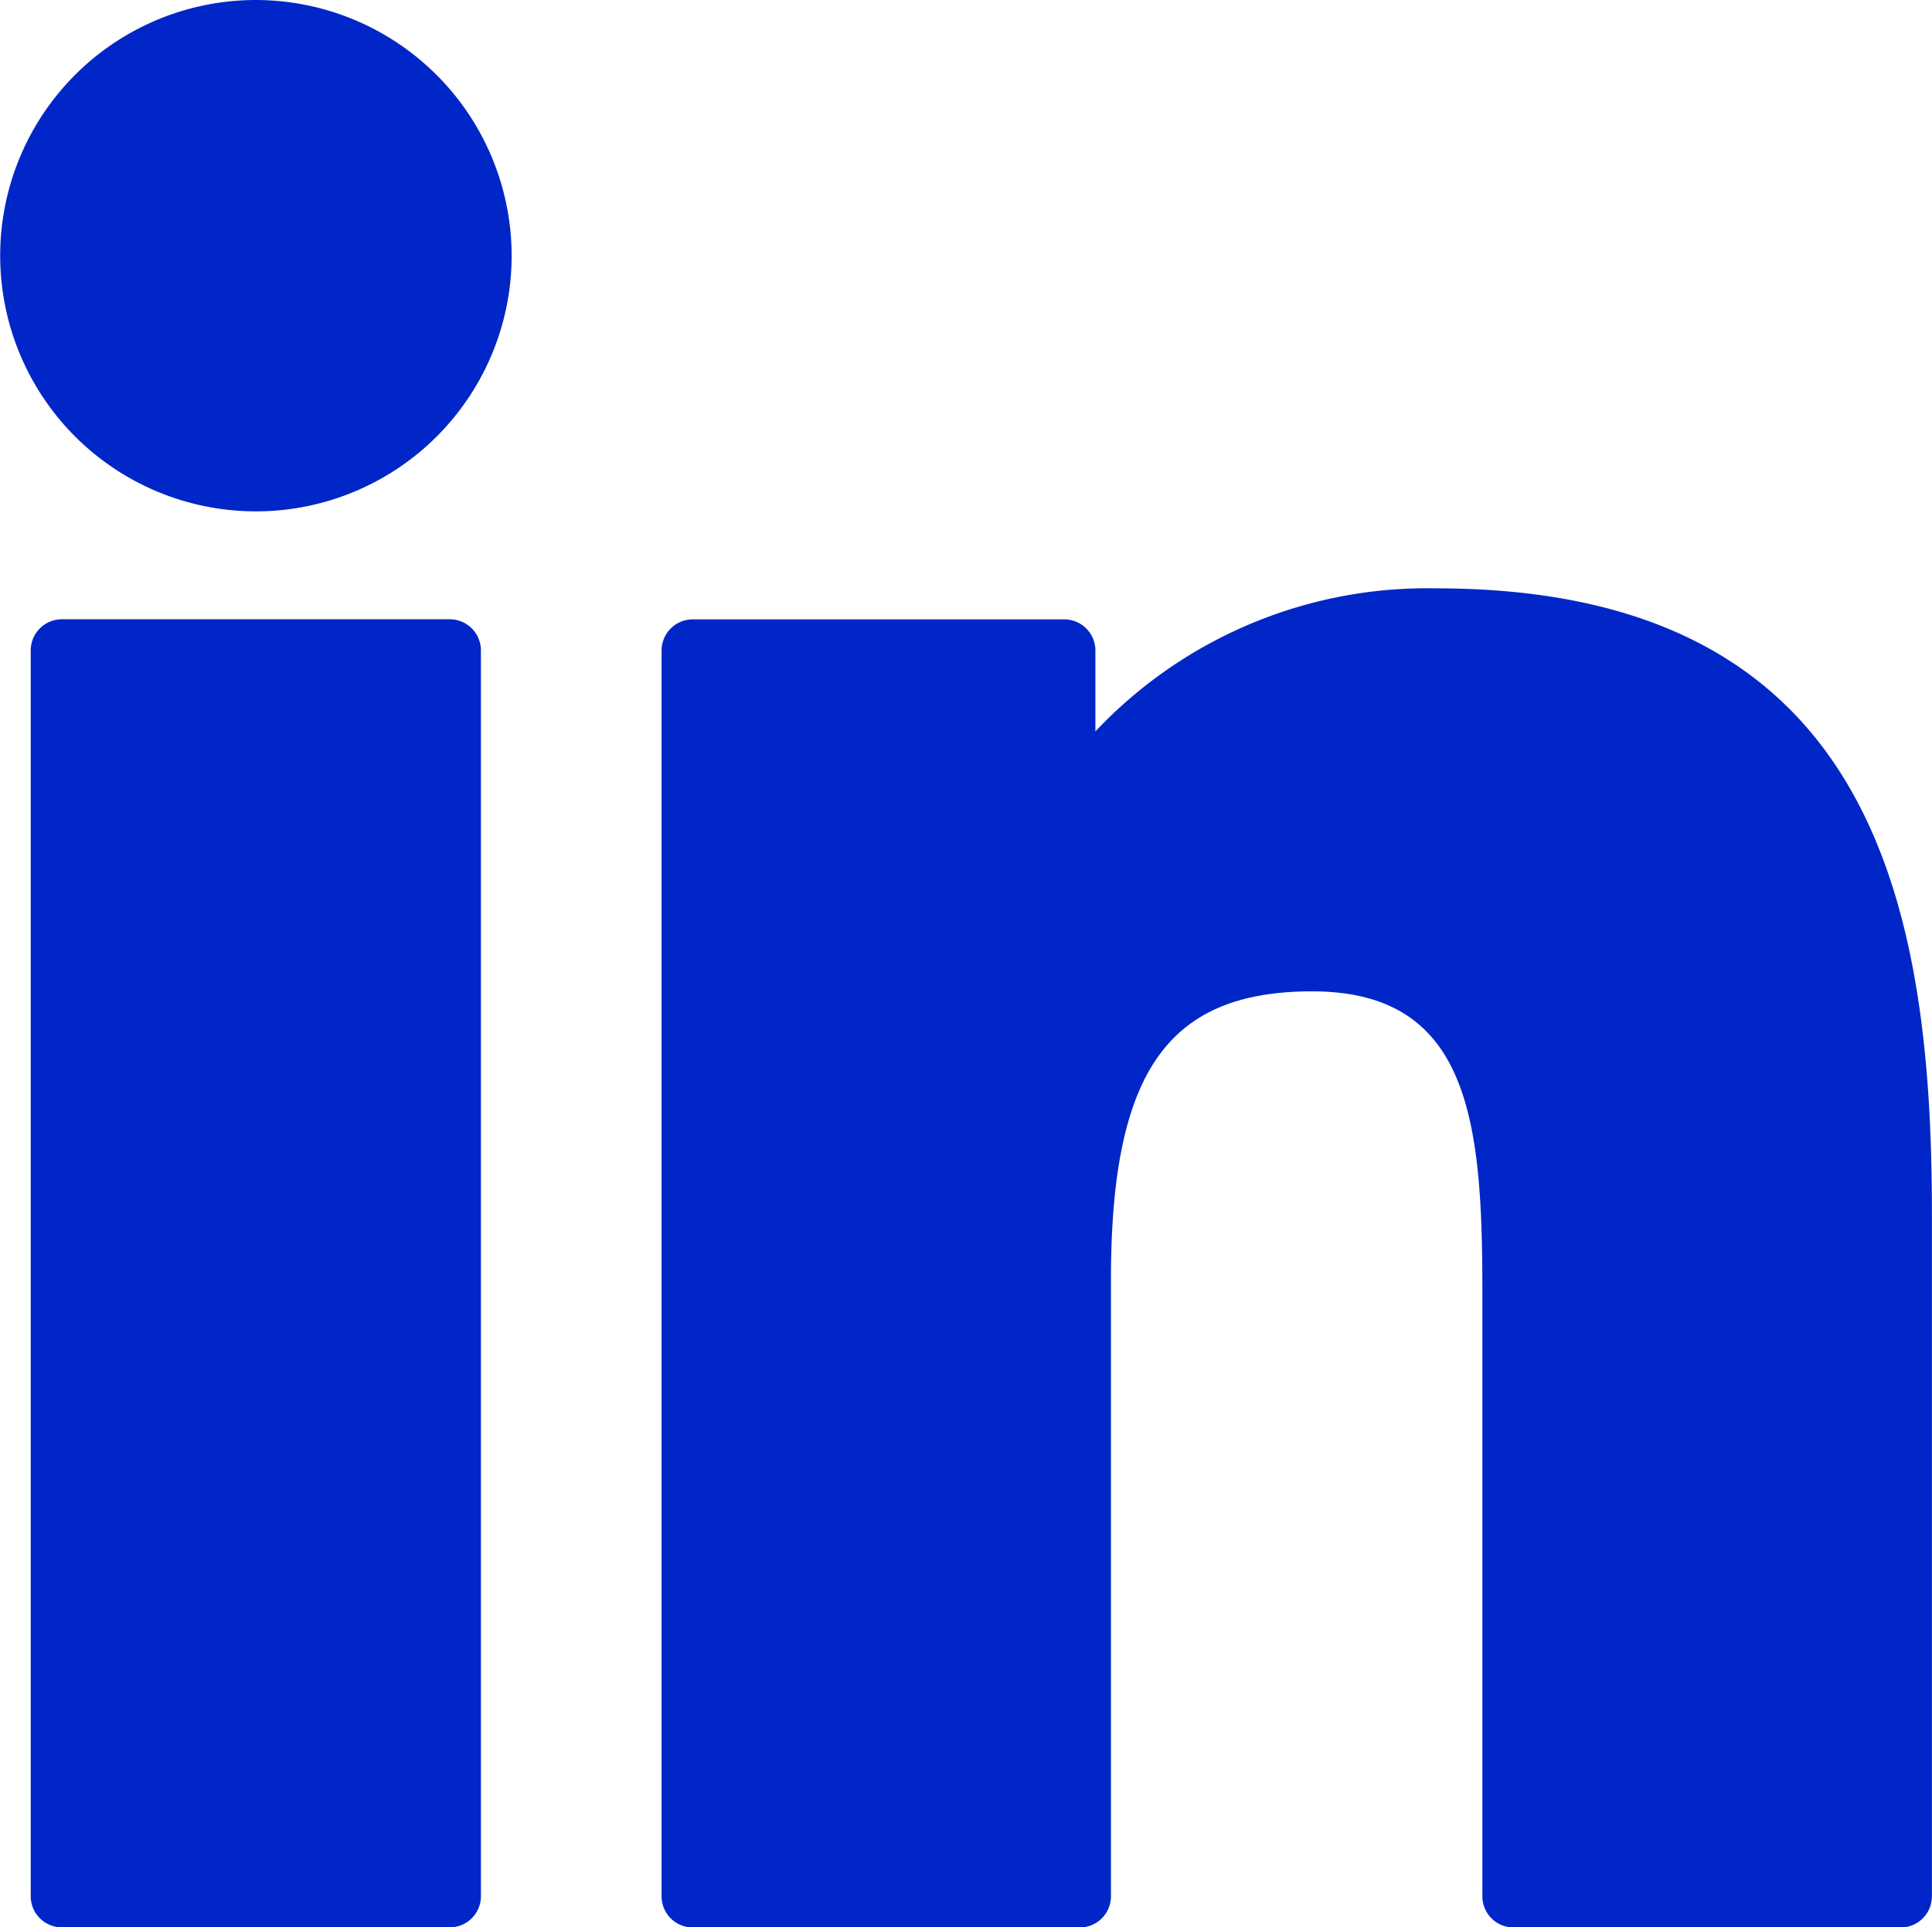 <svg xmlns="http://www.w3.org/2000/svg" width="20.874" height="20.828" viewBox="0 0 20.874 20.828">
  <g id="linkedin_1_" data-name="linkedin (1)" transform="translate(0 -0.341)">
    <path id="XMLID_802_" d="M9.454,99.73H5.264a.337.337,0,0,0-.337.337v13.462a.337.337,0,0,0,.337.337h4.19a.337.337,0,0,0,.337-.337V100.067A.337.337,0,0,0,9.454,99.73Z" transform="translate(-4.595 -92.697)" fill="#0026c7"/>
    <path id="XMLID_803_" d="M2.765.341A2.763,2.763,0,1,0,5.528,3.1,2.767,2.767,0,0,0,2.765.341Z" transform="translate(0)" fill="#0026c7"/>
    <path id="XMLID_804_" d="M114.544,94.761a4.922,4.922,0,0,0-3.682,1.546v-.874a.337.337,0,0,0-.337-.337h-4.013a.337.337,0,0,0-.337.337v13.462a.337.337,0,0,0,.337.337h4.181a.337.337,0,0,0,.337-.337v-6.66c0-2.244.61-3.119,2.174-3.119,1.7,0,1.839,1.4,1.839,3.234v6.545a.337.337,0,0,0,.337.337h4.183a.337.337,0,0,0,.337-.337V101.51C119.9,98.173,119.264,94.761,114.544,94.761Z" transform="translate(-99.027 -88.062)" fill="#0026c7"/>
  </g>
</svg>
